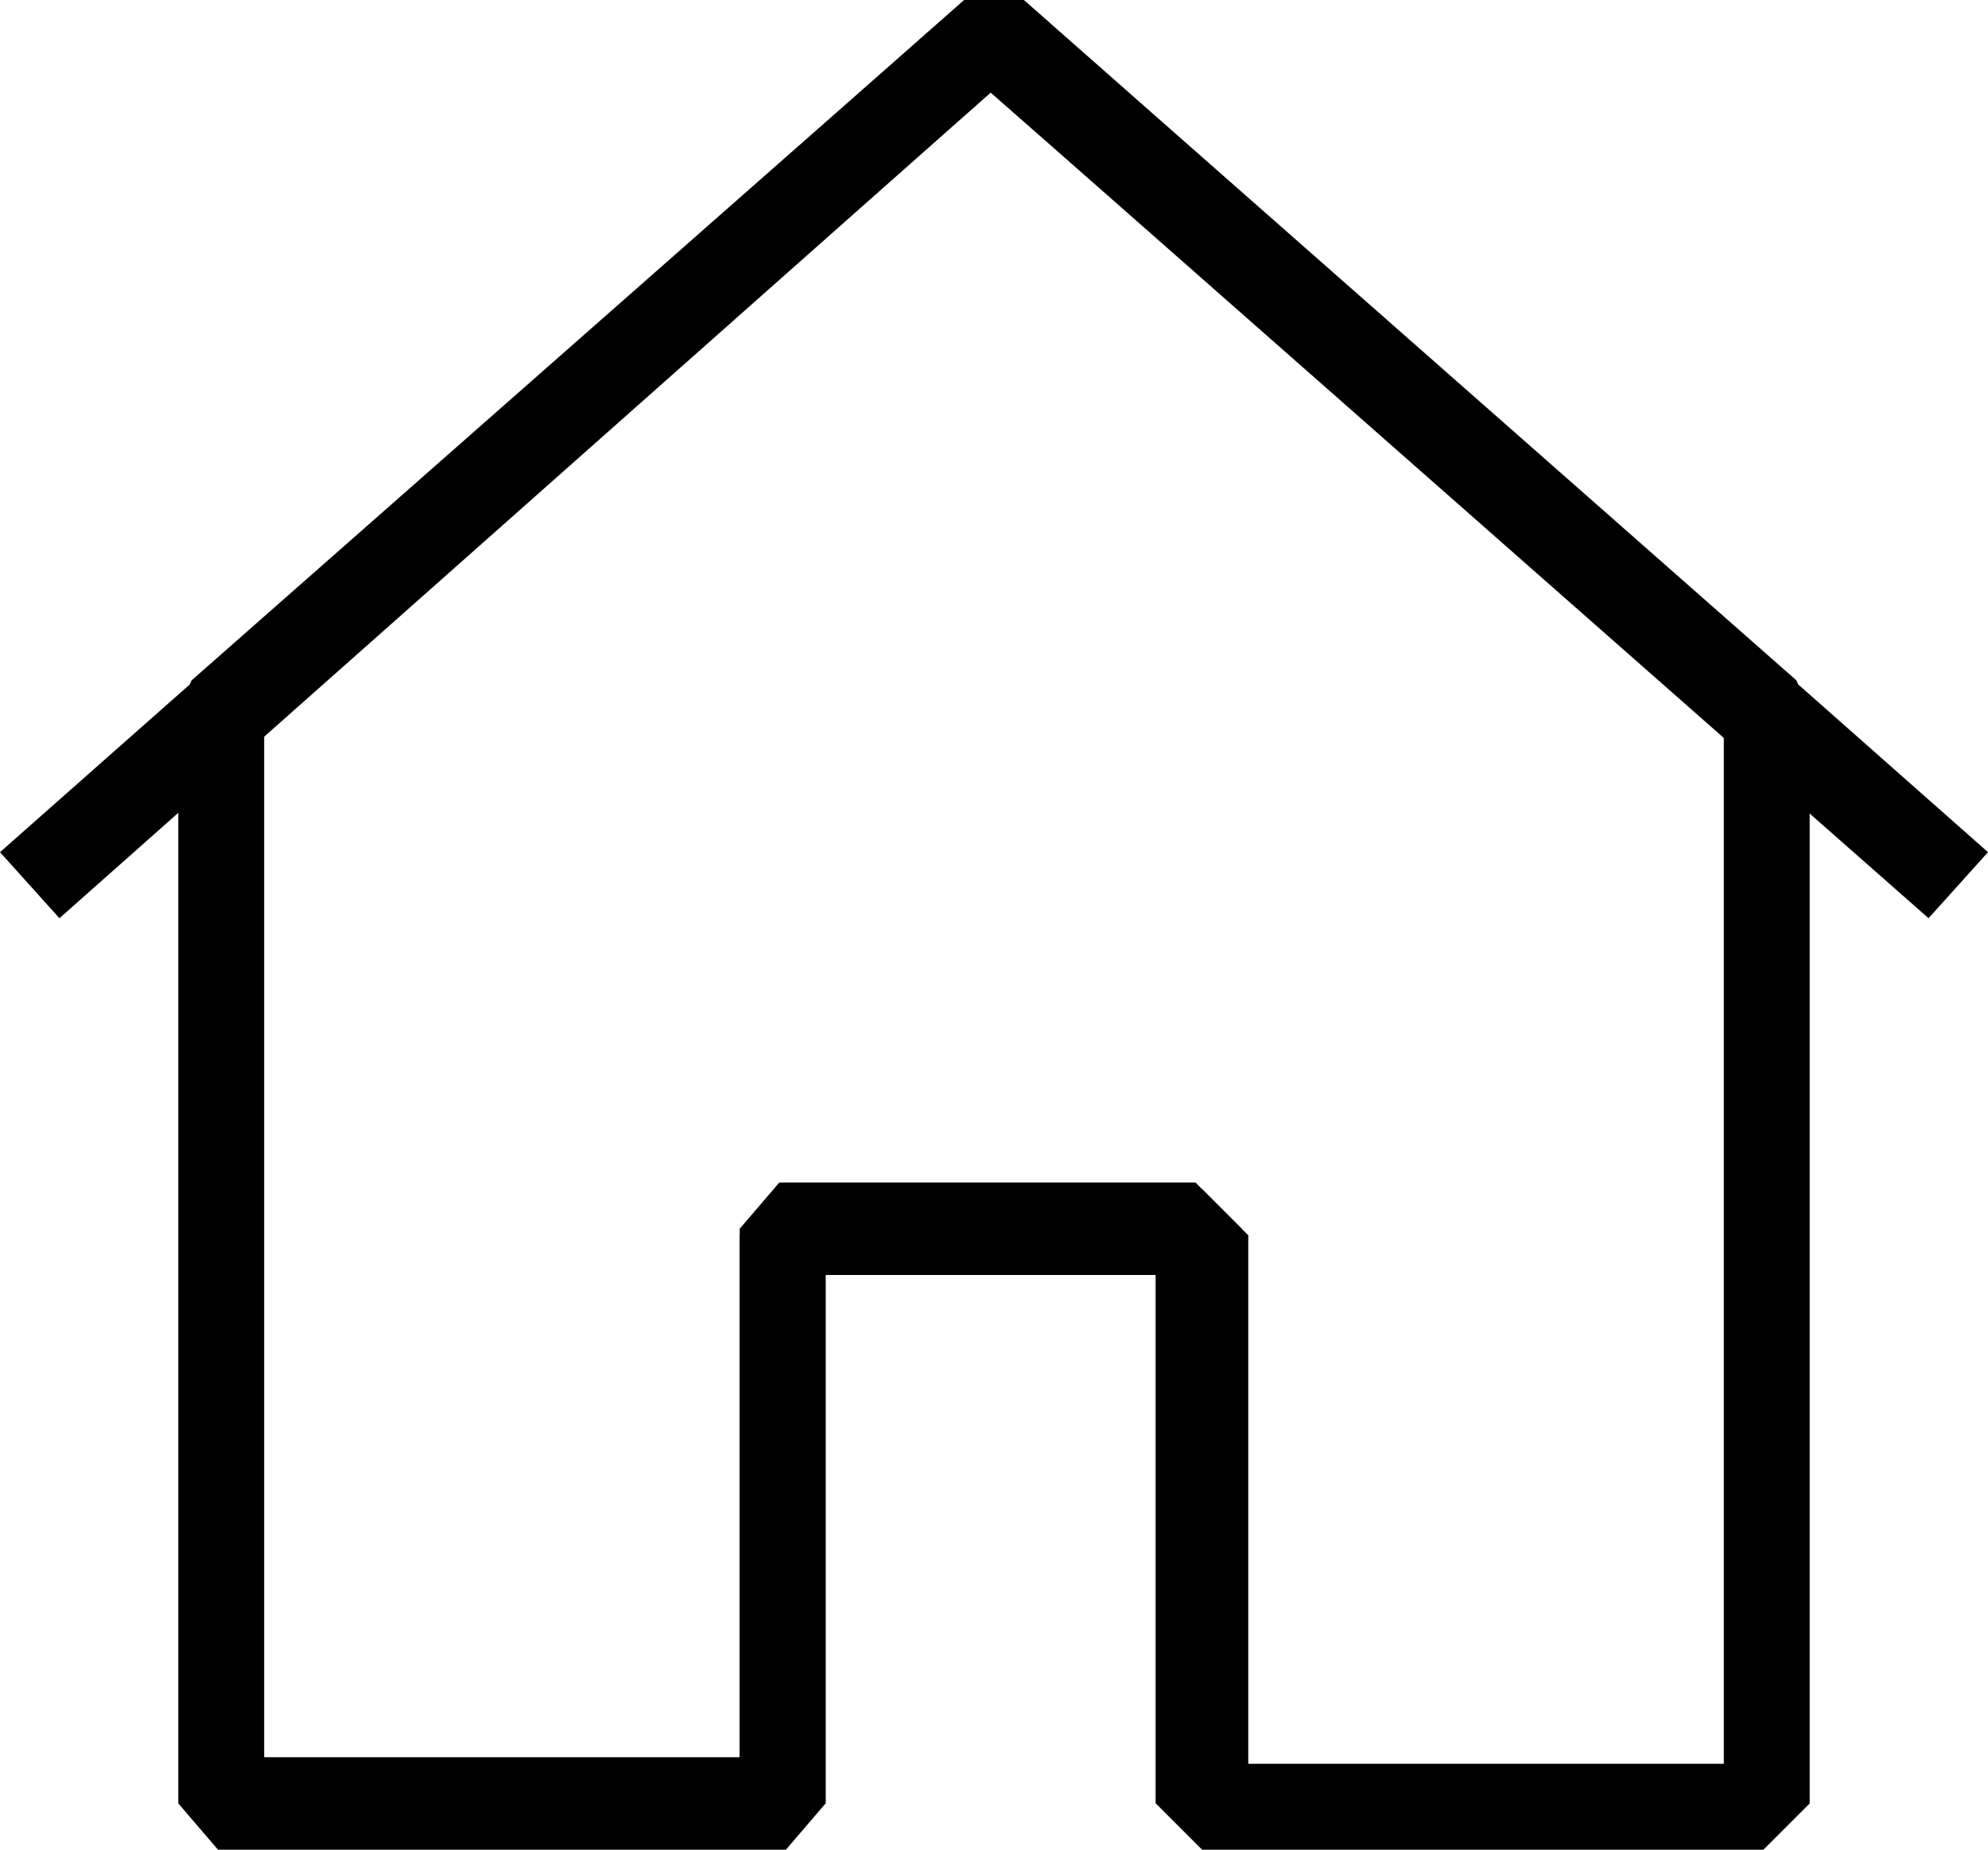 <?xml version="1.0" encoding="utf-8"?>
<!-- Generator: Adobe Illustrator 25.0.0, SVG Export Plug-In . SVG Version: 6.00 Build 0)  -->
<svg version="1.1" id="레이어_1" xmlns="http://www.w3.org/2000/svg" xmlns:xlink="http://www.w3.org/1999/xlink" x="0px"
	 y="0px" viewBox="0 0 30.1 28" style="enable-background:new 0 0 30.1 28;" xml:space="preserve">
<g id="레이어_2_1_">
	<g id="icon">
		<path d="M26.7,28h-8.5l-0.7-0.7v-8h-5v8L11.9,28H3.3l-0.6-0.7V10.8l0.2-0.5L14.6,0h0.9l11.7,10.3l0.2,0.5v16.5L26.7,28z
			 M18.9,26.7h7.2V11.1L15,1.4L4,11.1v15.5h7.2v-8l0.6-0.7h6.3l0.7,0.7V26.7z"/>
		<polygon points="18.9,27.3 17.5,27.3 17.5,19.3 12.5,19.3 12.5,27.3 11.2,27.3 11.2,18.7 11.9,18 18.2,18 18.9,18.7 		"/>
		<polygon points="29.2,13.9 15,1.4 0.9,13.9 0,12.9 14.6,0 15.5,0 30.1,12.9 		"/>
	</g>
</g>
</svg>
